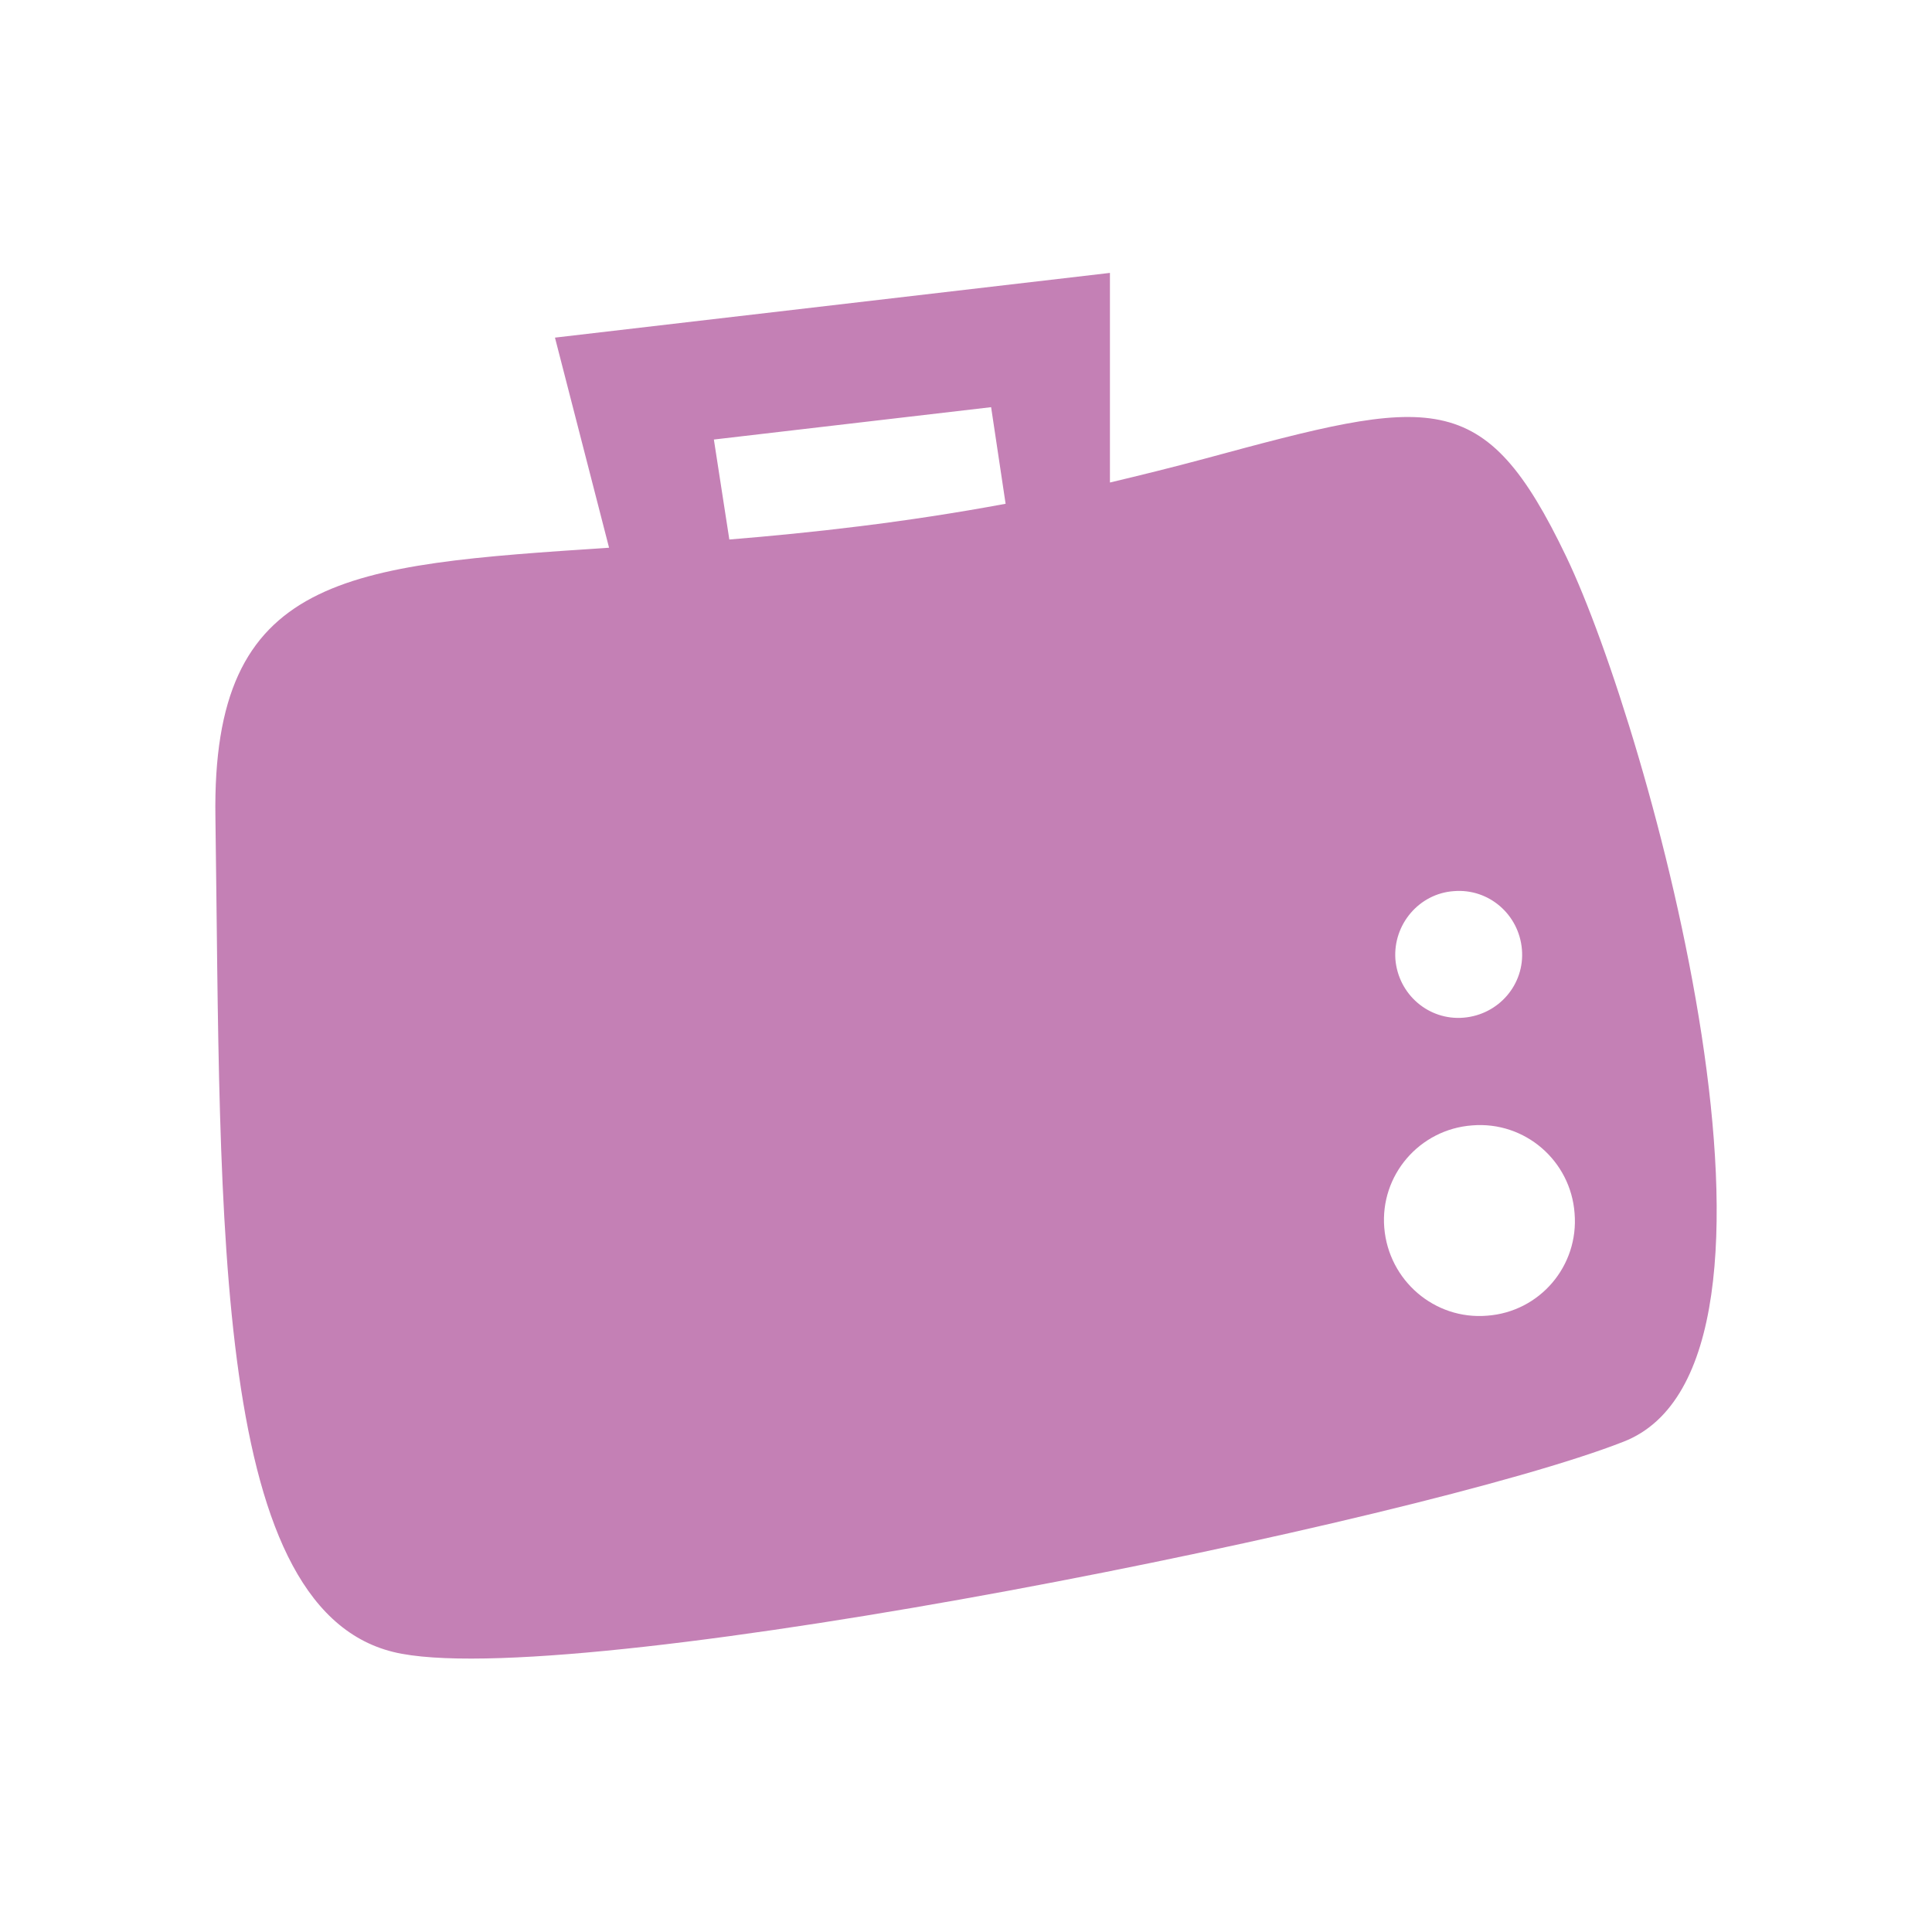 <?xml version="1.0" encoding="utf-8"?>
<!-- Generator: Adobe Illustrator 26.2.0, SVG Export Plug-In . SVG Version: 6.00 Build 0)  -->
<svg version="1.1" id="Layer_1" xmlns="http://www.w3.org/2000/svg" xmlns:xlink="http://www.w3.org/1999/xlink" x="0px" y="0px"
	 viewBox="0 0 400 400" style="enable-background:new 0 0 400 400;" xml:space="preserve">
<style type="text/css">
	.st0{fill:#C480B5;}
</style>
<path class="st0" d="M324.3,115.3c-17.1-35.7-27.7-33.1-75-20.3c-6.7,1.8-13.2,3.4-19.5,4.9V56.5L114.9,69.9l11.2,43.5
	c-54.4,3.6-82.3,5.4-81.5,55.8c1.2,84-1.1,166,38.6,173.2c39.6,7.3,211.1-27.5,252.9-43.9C377.9,282.3,341.4,151,324.3,115.3z
	 M151,111.7L147.8,91l57.4-6.7l3,20C187.2,108.2,168.1,110.3,151,111.7z M301,184.5c7.2-0.6,13.5,4.8,14.1,12.1
	c0.6,7.2-4.8,13.5-12.1,14.1c-7.2,0.6-13.5-4.8-14.1-12.1C288.4,191.4,293.8,185,301,184.5z M307.9,272.4
	c-10.9,0.9-20.4-7.3-21.3-18.2c-0.9-10.9,7.3-20.4,18.2-21.2c10.9-0.9,20.4,7.3,21.2,18.2C326.9,262.1,318.8,271.6,307.9,272.4z"/>
</svg>
